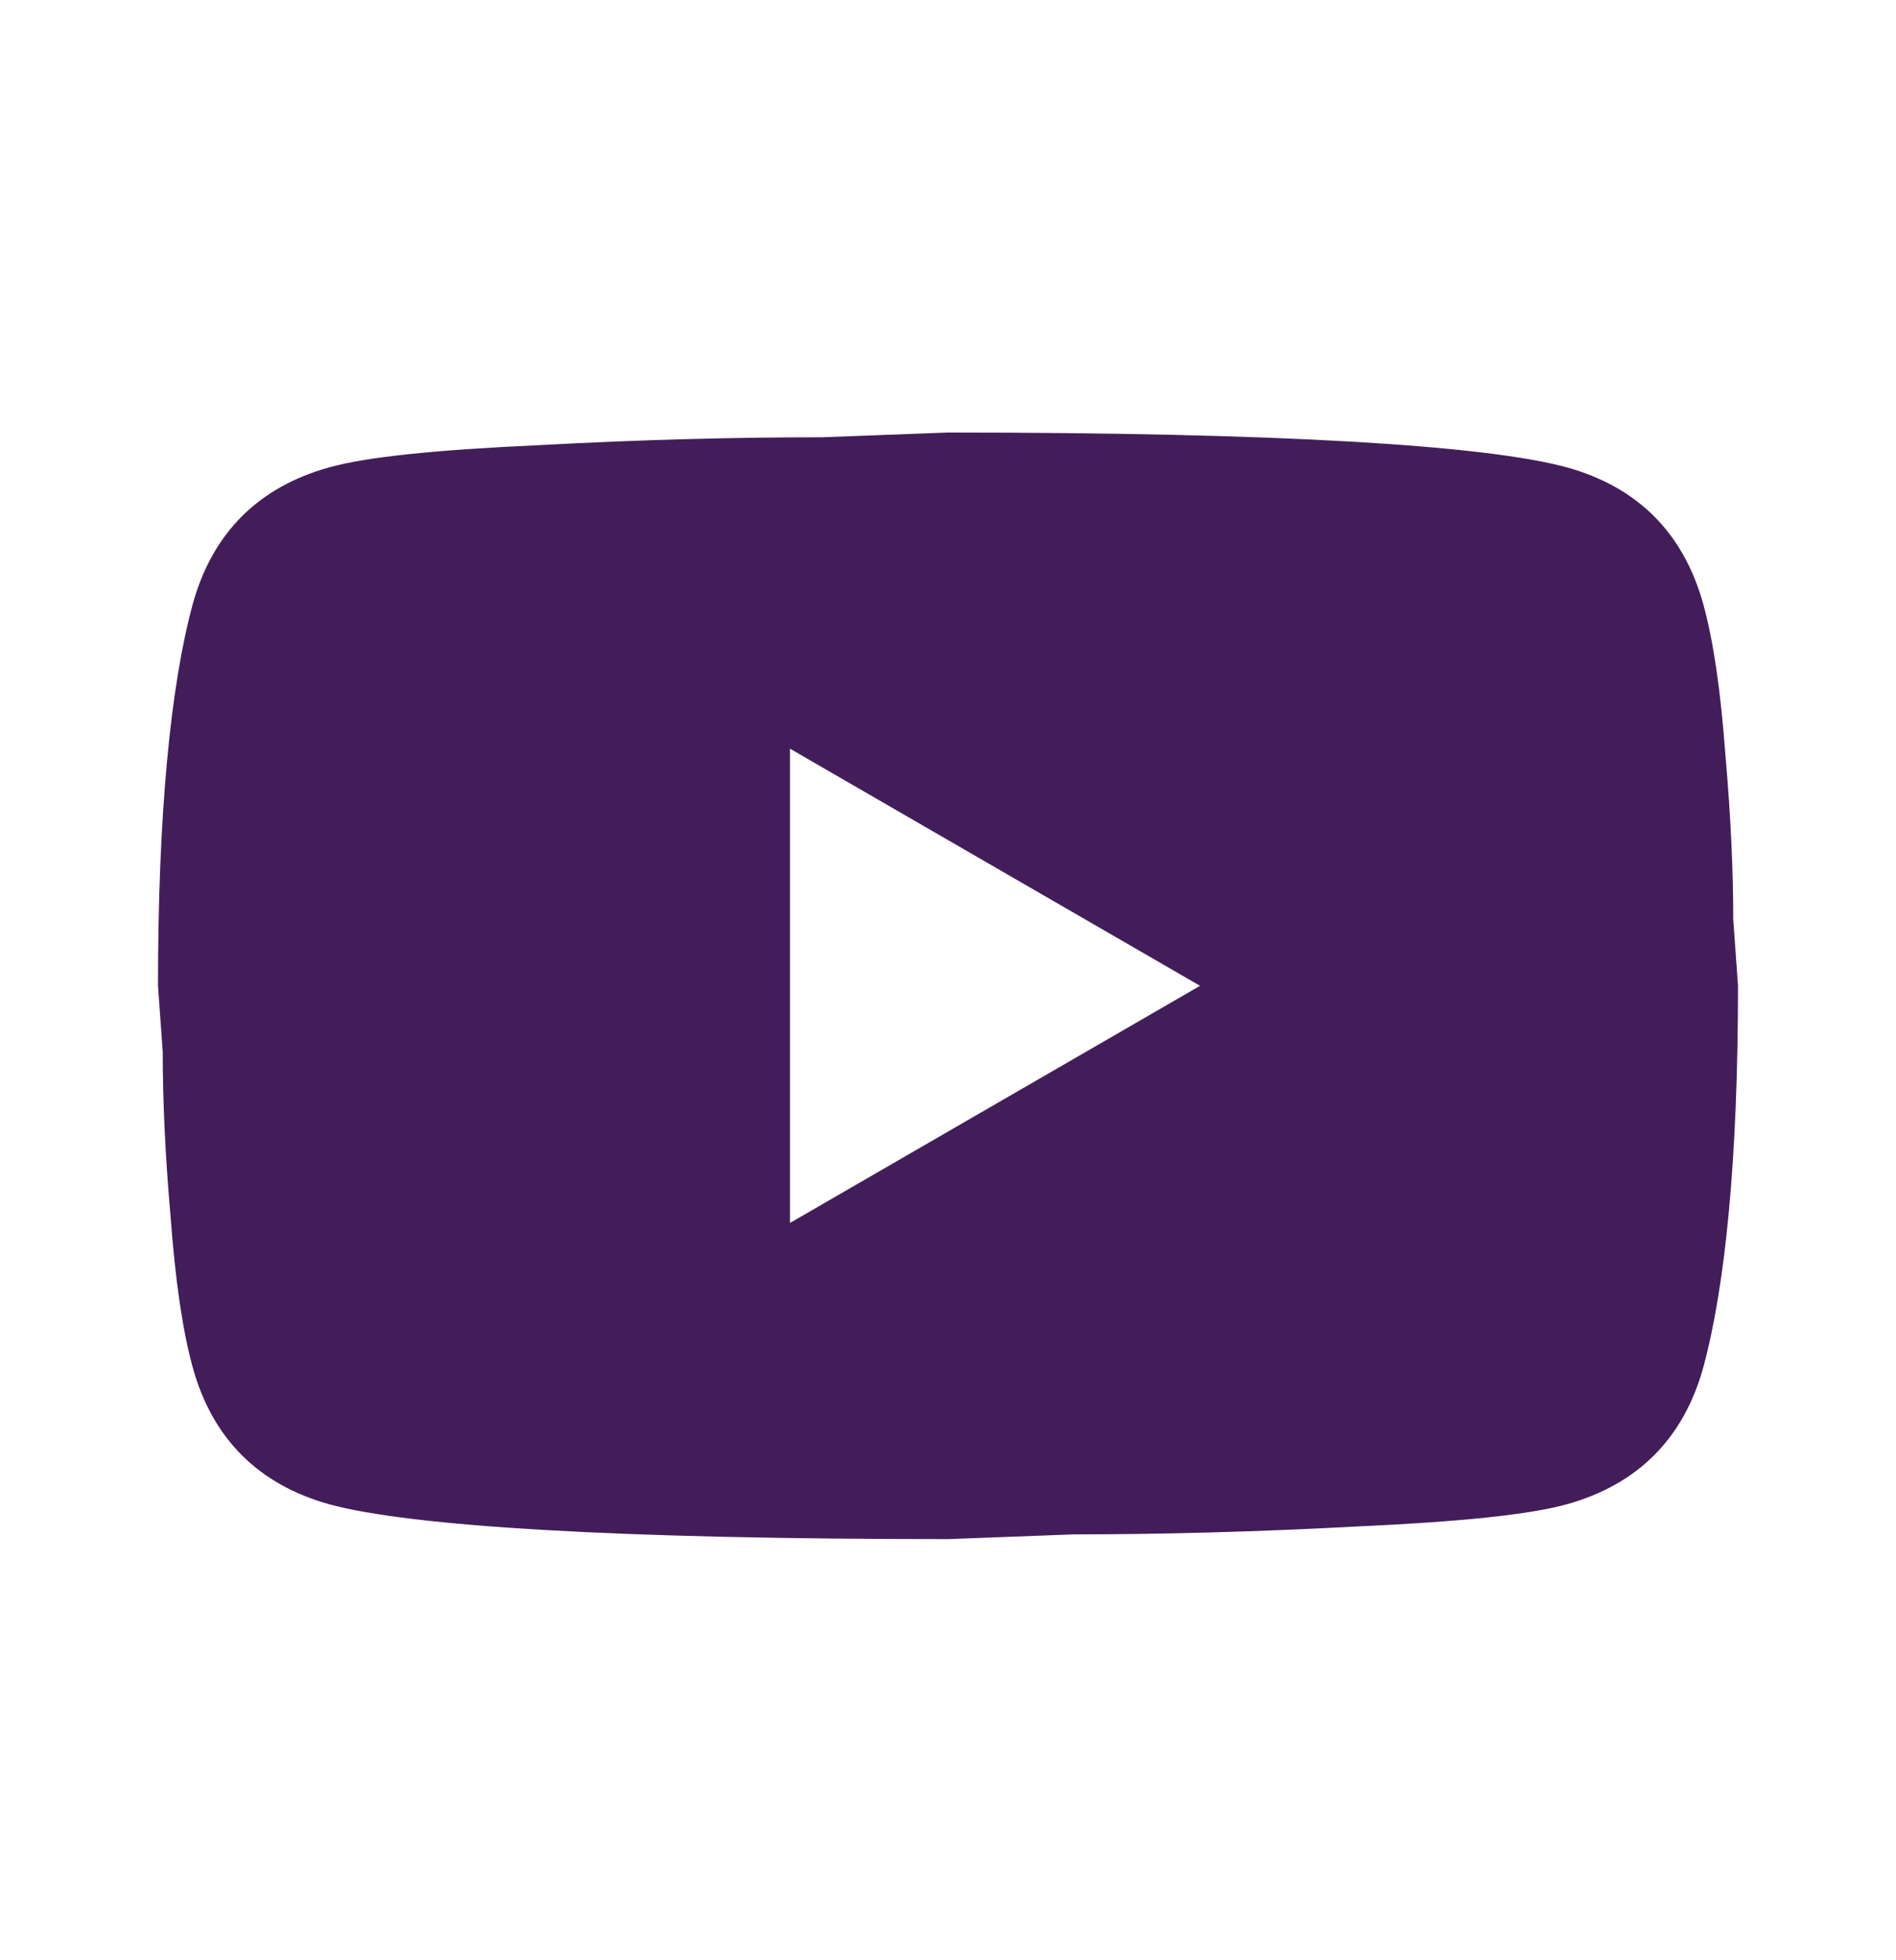 <svg width="30" height="31" viewBox="0 0 30 31" fill="none" xmlns="http://www.w3.org/2000/svg">
<path d="M12.5 19.34L18.988 15.59L12.5 11.84V19.34ZM26.95 9.552C27.113 10.14 27.225 10.927 27.3 11.927C27.387 12.927 27.425 13.79 27.425 14.54L27.5 15.59C27.5 18.327 27.3 20.34 26.95 21.627C26.637 22.752 25.913 23.477 24.788 23.79C24.2 23.952 23.125 24.065 21.475 24.14C19.85 24.227 18.363 24.265 16.988 24.265L15 24.34C9.762 24.34 6.5 24.14 5.213 23.79C4.088 23.477 3.362 22.752 3.05 21.627C2.888 21.04 2.775 20.252 2.7 19.252C2.612 18.252 2.575 17.39 2.575 16.64L2.5 15.59C2.5 12.852 2.7 10.84 3.05 9.552C3.362 8.427 4.088 7.702 5.213 7.39C5.8 7.227 6.875 7.115 8.525 7.04C10.15 6.952 11.637 6.915 13.012 6.915L15 6.84C20.238 6.84 23.5 7.04 24.788 7.39C25.913 7.702 26.637 8.427 26.95 9.552Z" fill="#431D5A"/>
</svg>
